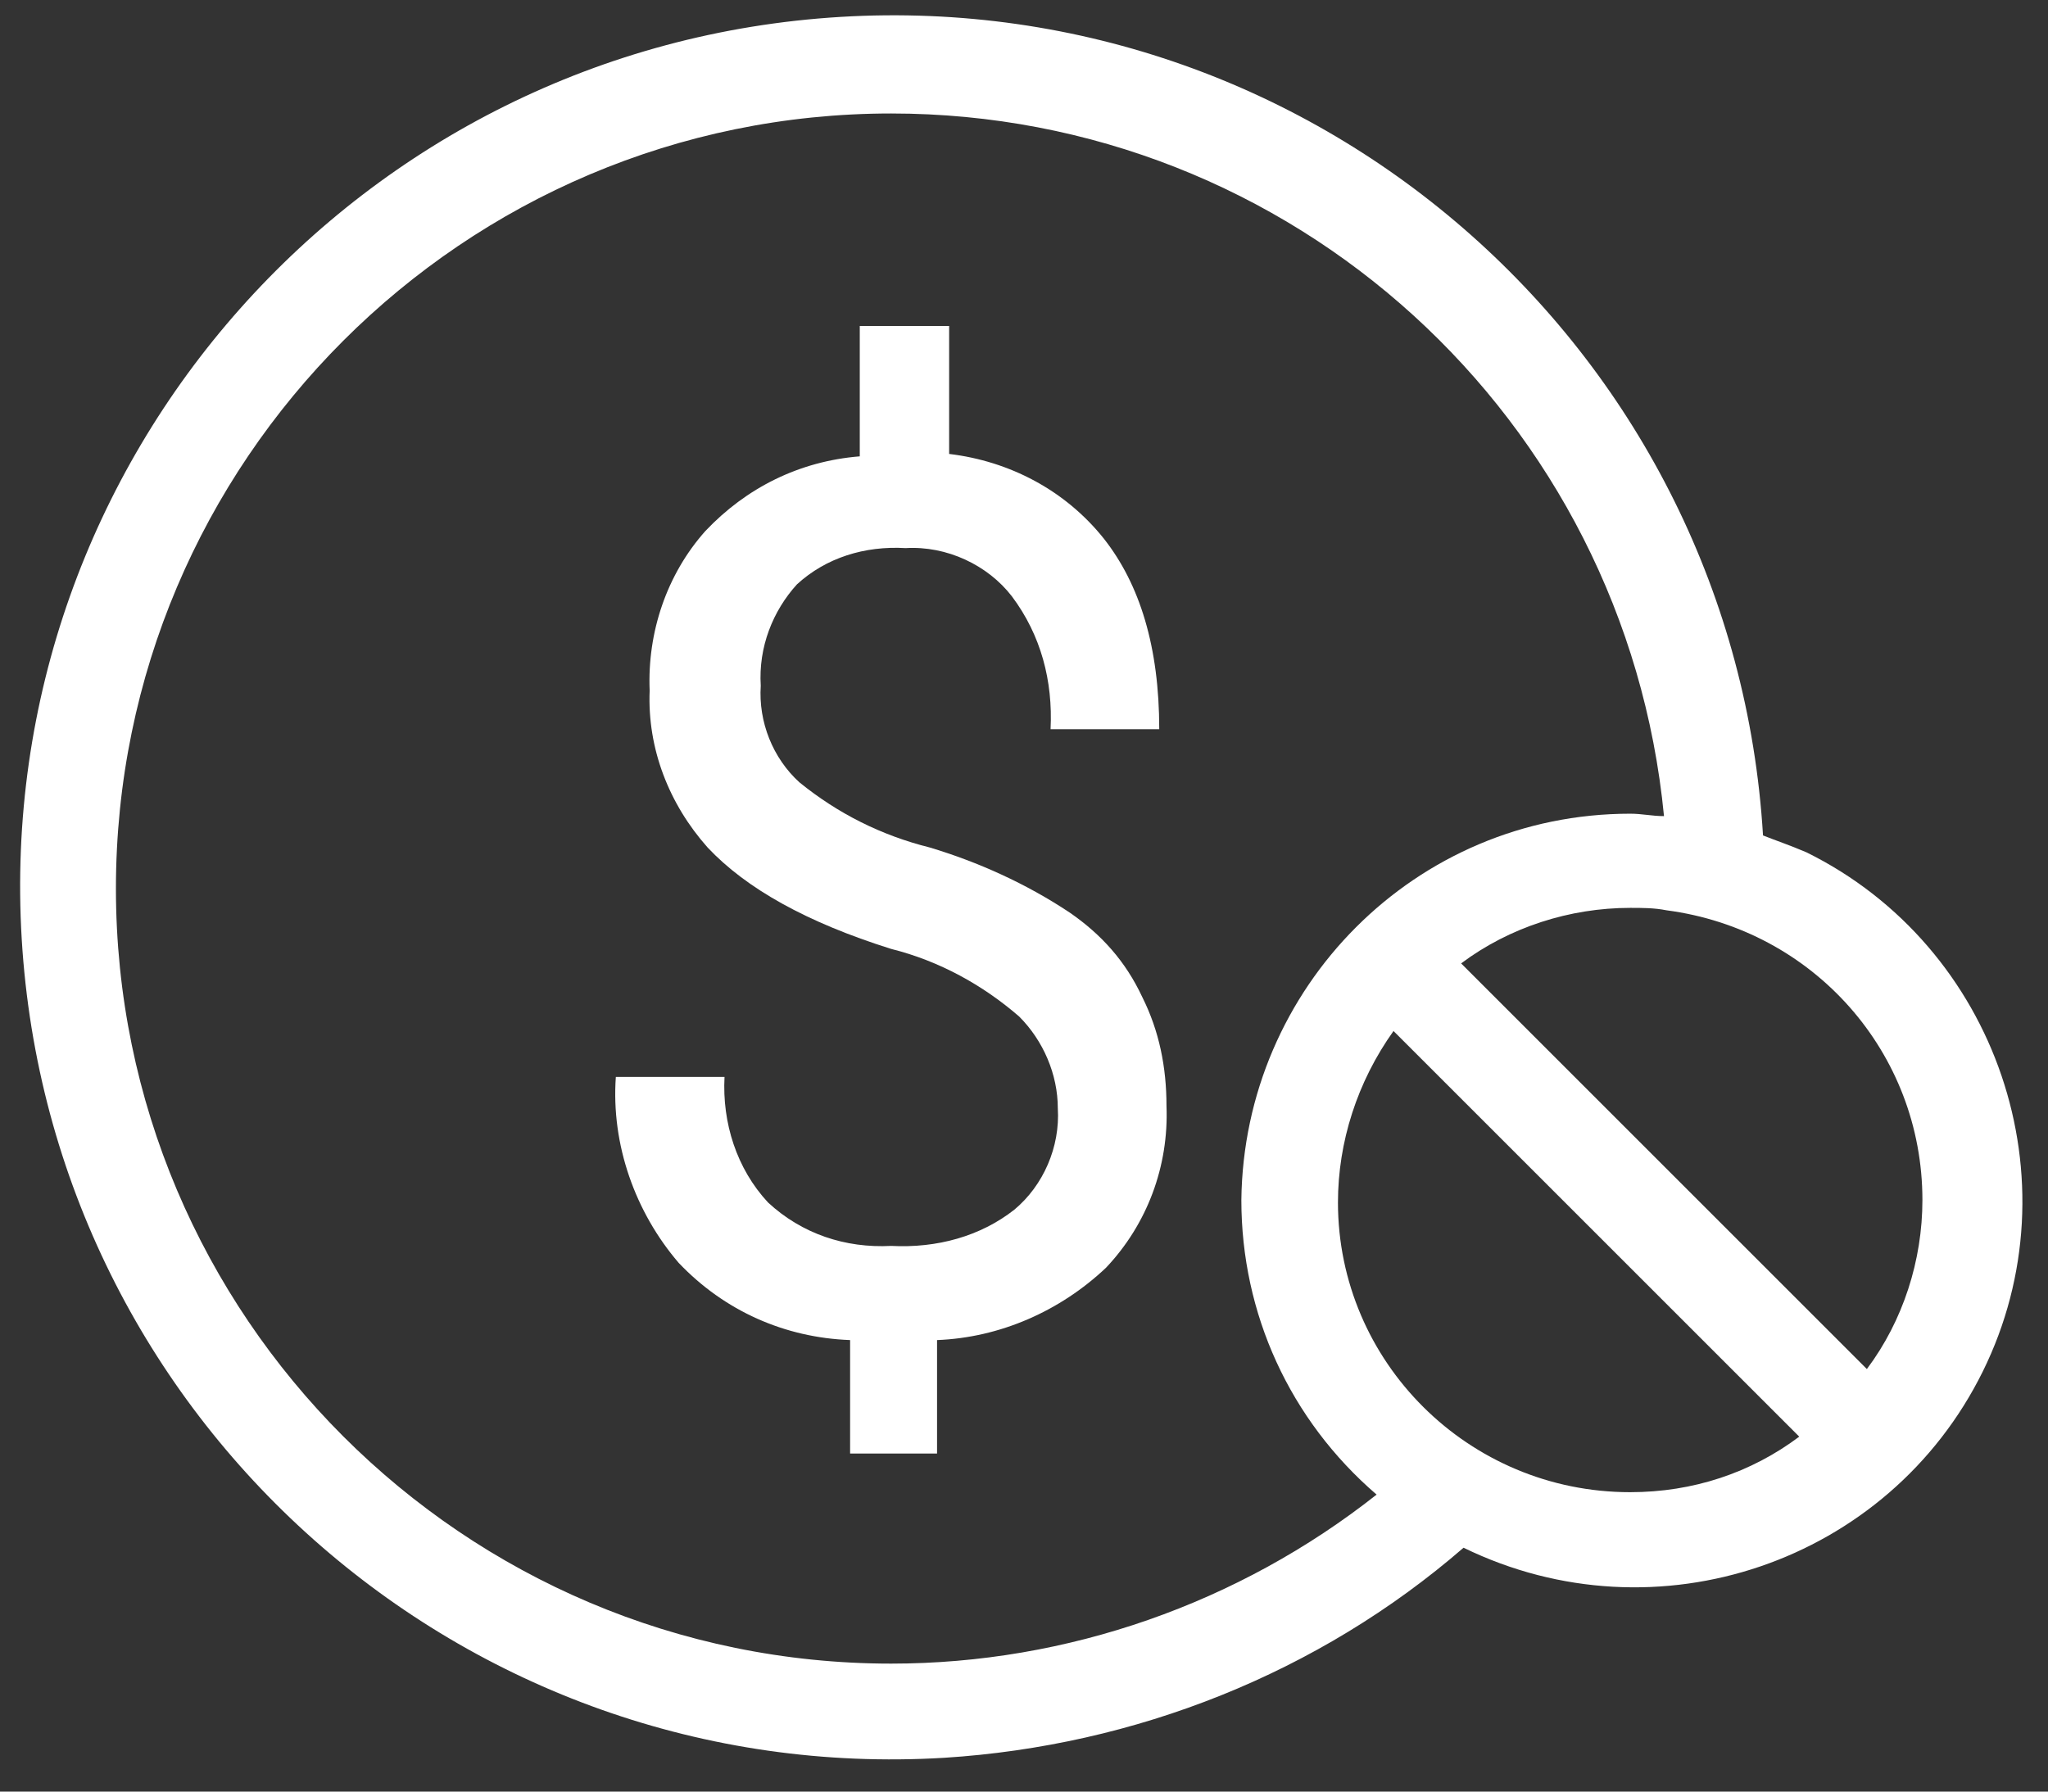 <?xml version="1.0" encoding="utf-8"?>
<!-- Generator: Adobe Illustrator 27.3.1, SVG Export Plug-In . SVG Version: 6.00 Build 0)  -->
<svg version="1.1" id="Layer_1" xmlns="http://www.w3.org/2000/svg" xmlns:xlink="http://www.w3.org/1999/xlink" x="0px" y="0px"
	 viewBox="0 0 84.8 74.2" style="enable-background:new 0 0 84.8 74.2;" xml:space="preserve">
<rect x="0" y="0" width="84.8" height="74.2" fill="#333333" stroke="none"/>
<style type="text/css">
	.st0{fill:#FFFFFF;}
</style>
<g>
	<g id="Group_2336">
		<path id="Path_3981" class="st0" d="M44.3,37.8c-1.8-1.2-3.8-2.1-5.8-2.7c-2-0.5-3.8-1.4-5.4-2.7c-1.1-1-1.7-2.5-1.6-4
			c-0.1-1.6,0.5-3.1,1.5-4.2c1.2-1.1,2.8-1.6,4.5-1.5c1.7-0.1,3.4,0.7,4.4,2c1.2,1.6,1.7,3.5,1.6,5.5H48c0-3.4-0.8-6-2.3-7.9
			c-1.6-2-3.9-3.2-6.4-3.5v-5.3h-3.7v5.4c-2.5,0.2-4.7,1.3-6.4,3.1c-1.6,1.8-2.4,4.2-2.3,6.6c-0.1,2.4,0.8,4.7,2.4,6.5
			c1.6,1.7,4.1,3.1,7.6,4.2c2,0.5,3.8,1.5,5.3,2.8c1,1,1.6,2.4,1.6,3.8c0.1,1.6-0.6,3.2-1.8,4.2c-1.4,1.1-3.2,1.6-5.1,1.5
			c-1.9,0.1-3.7-0.5-5.1-1.8c-1.3-1.4-1.9-3.3-1.8-5.2h-4.5c-0.2,2.8,0.8,5.6,2.6,7.7c1.9,2,4.4,3.1,7.1,3.2v4.7h3.6v-4.7
			c2.6-0.1,5.1-1.2,7-3c1.7-1.8,2.6-4.2,2.5-6.7c0-1.6-0.3-3.1-1-4.5C46.6,39.8,45.6,38.7,44.3,37.8"/>
		<path id="Path_3982" class="st0" d="M73,34.6C71.8,14.7,54.7-0.5,34.8,0.7S-0.3,19,0.9,38.9C2.1,58.8,19.2,74,39.1,72.8
			c7.9-0.5,15.5-3.5,21.5-8.7c8,3.9,17.6,0.6,21.5-7.3s0.6-17.6-7.3-21.5C74.1,35,73.5,34.8,73,34.6 M67.5,61.8
			c-6.7,0-12.1-5.4-12.1-12c0-2.5,0.8-5,2.3-7.1l8.1,8.1l2.9,2.9l5.8,5.8C72.5,61,70.1,61.8,67.5,61.8 M79.6,49.7c0,2.5-0.8,5-2.3,7
			l-6.8-6.8l-3.1-3.1l-6.9-6.9c2-1.5,4.5-2.3,7-2.3c0.5,0,1,0,1.5,0.1C75.1,38.5,79.6,43.6,79.6,49.7 M36.9,68.9
			c-17.7,0-32.1-14.4-32.1-32.1S19.2,4.7,36.9,4.7c16.6,0,30.4,12.6,32,29.1c-0.5,0-0.9-0.1-1.4-0.1c-8.9,0-16,7.2-16.1,16
			c0,4.7,2,9.1,5.6,12.2C51.3,66.4,44.2,68.9,36.9,68.9"/>
	</g>
</g>
</svg>
